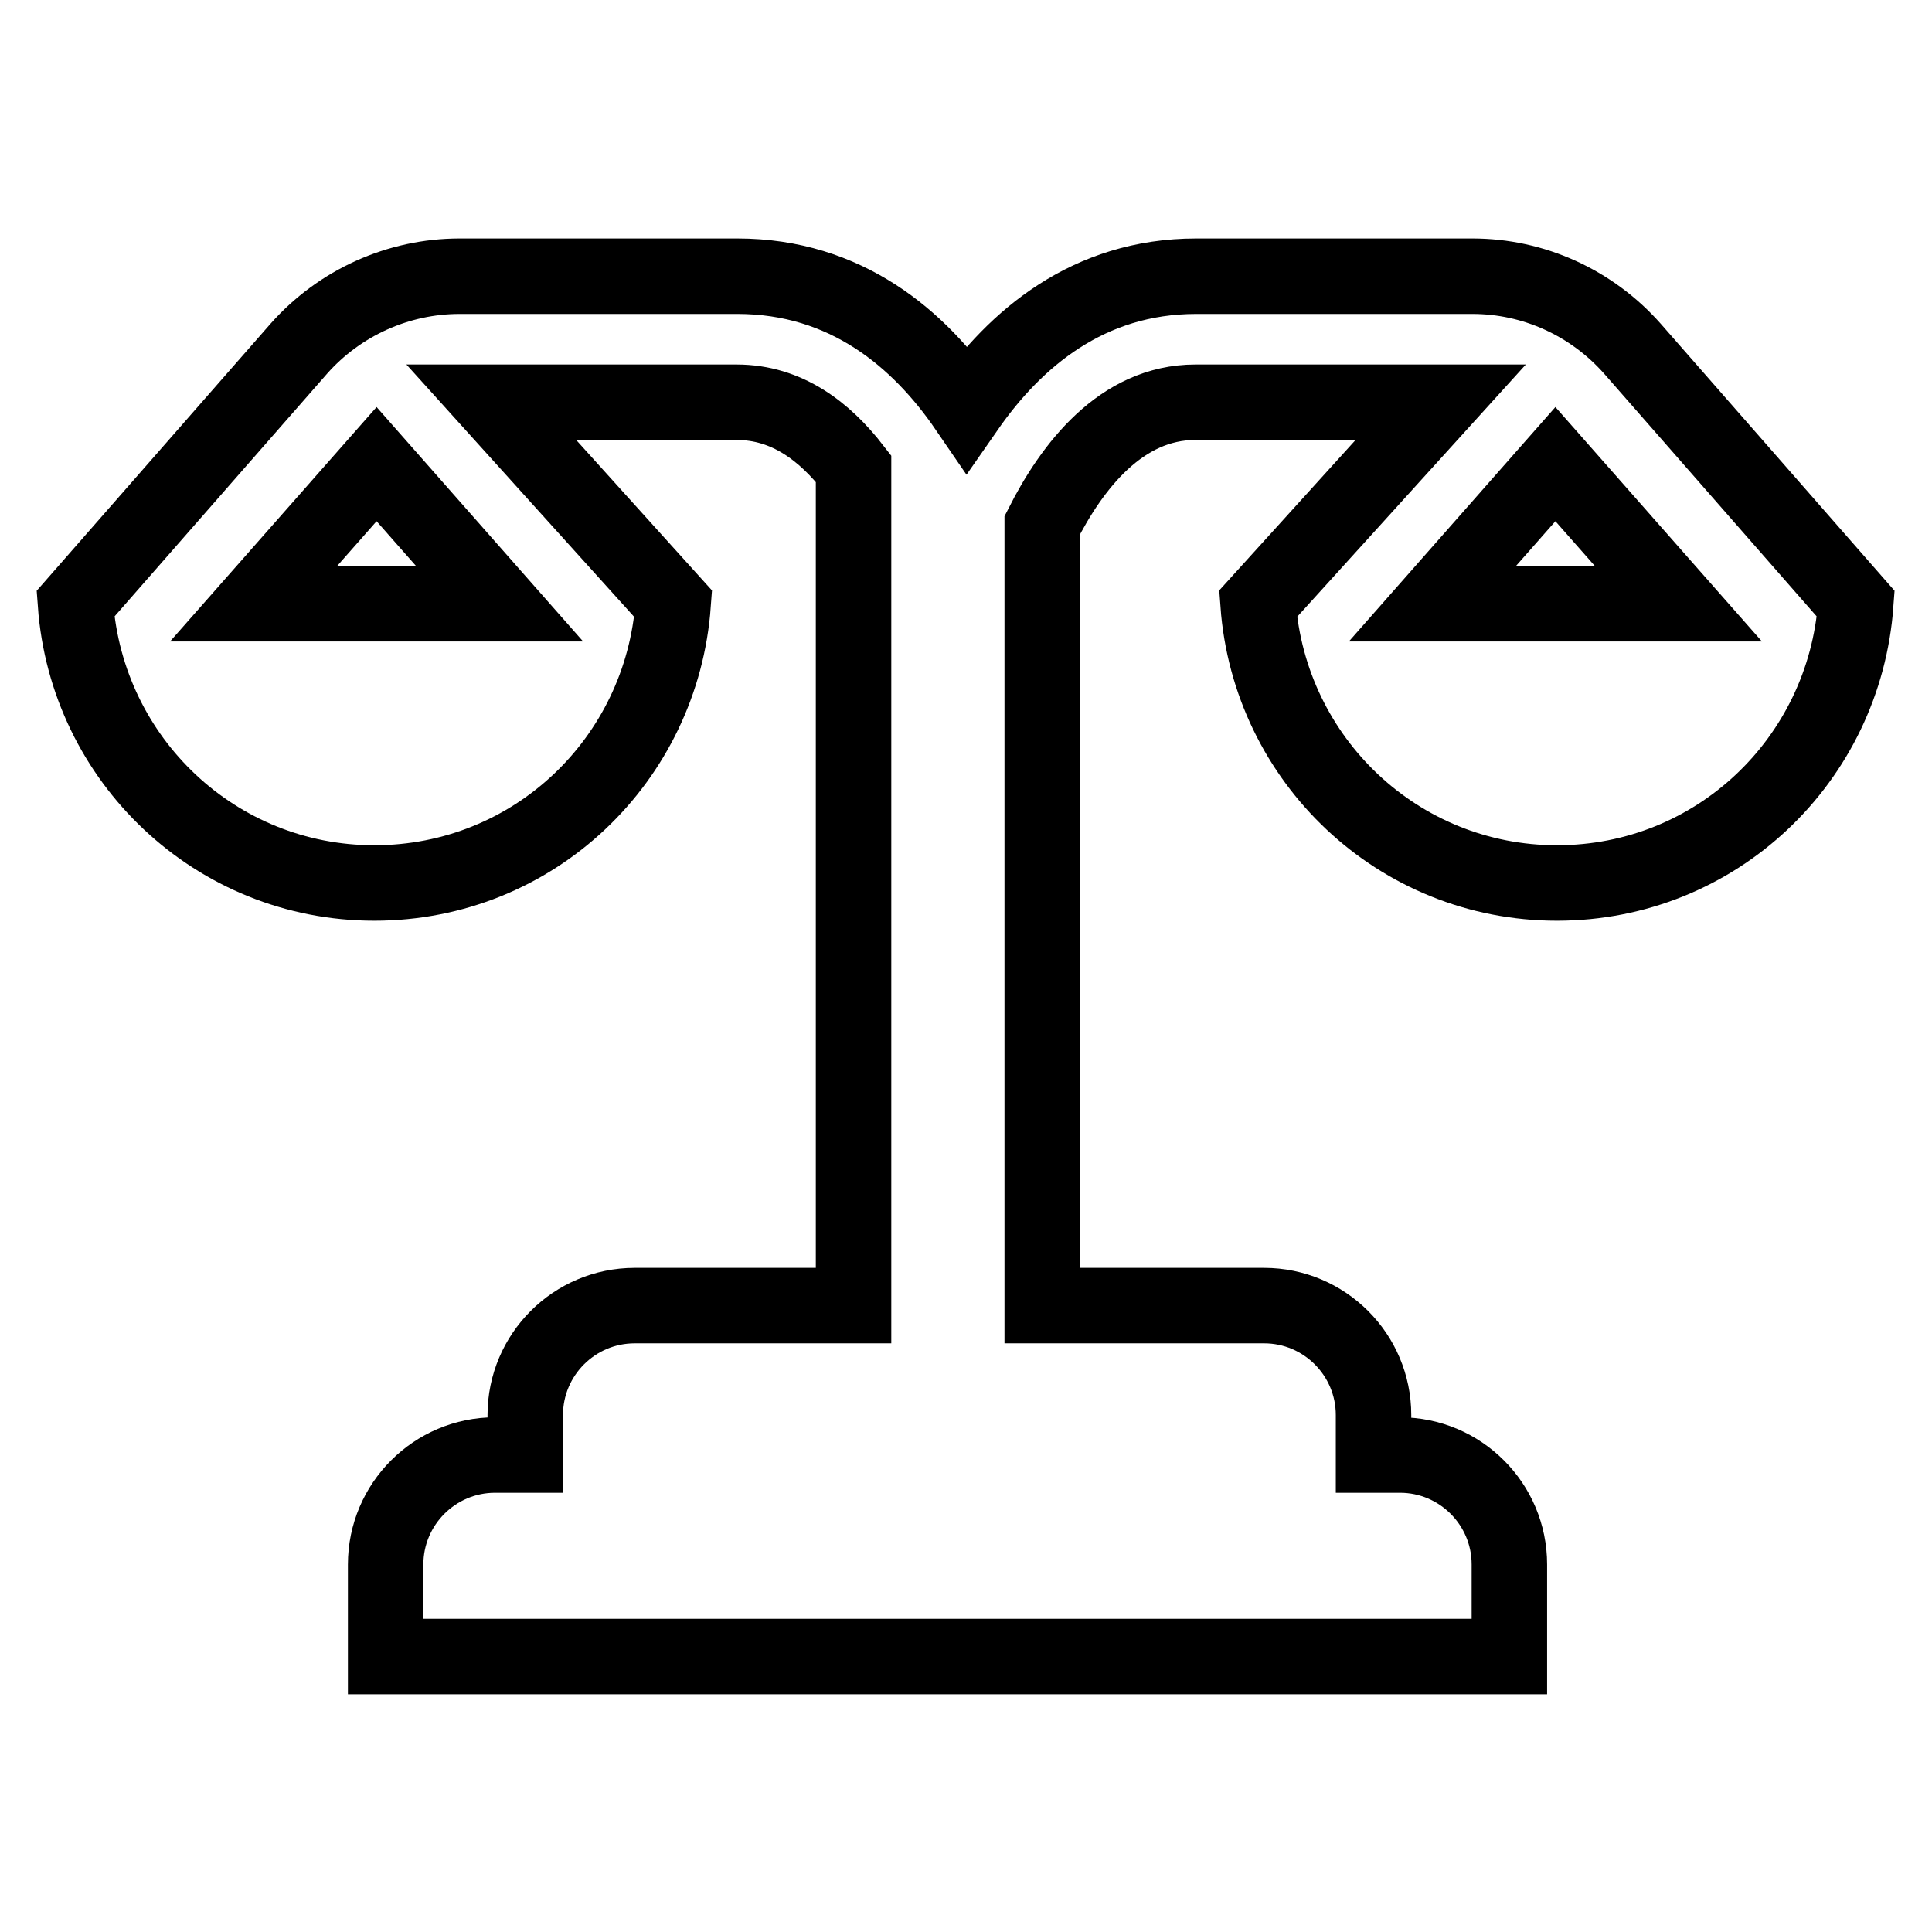 <?xml version="1.0" encoding="utf-8"?>
<!-- Svg Vector Icons : http://www.onlinewebfonts.com/icon -->
<!DOCTYPE svg PUBLIC "-//W3C//DTD SVG 1.1//EN" "http://www.w3.org/Graphics/SVG/1.1/DTD/svg11.dtd">
<svg version="1.1" xmlns="http://www.w3.org/2000/svg" xmlns:xlink="http://www.w3.org/1999/xlink" x="0px" y="0px" viewBox="0 0 256 256" enable-background="new 0 0 256 256" xml:space="preserve">
<g> <path stroke-width="10" fill-opacity="0" stroke="#000000"  d="M216.3,46.2c-5.4-6.1-13.1-9.6-21.2-9.6h-36.6c-14.3,0-24,8.3-30.4,17.5c-6.3-9.2-16-17.5-30.4-17.5H60.9 c-8.1,0-15.9,3.5-21.3,9.6L10,80c1.5,20.7,18.6,37,39.6,37c21.1,0,38.1-16.3,39.6-37L65.1,53.3h32.5c6.7,0,11.7,3.9,15.5,8.8V173 h-29c-8,0-14.5,6.5-14.5,14.5v5.3h-4c-8,0-14.5,6.5-14.5,14.5v12.2h148.9v-12.2c0-8-6.5-14.5-14.5-14.5l0,0H182v-5.3 c0-8-6.5-14.5-14.5-14.5l0,0h-29.4V69.6c3.9-7.7,10.4-16.3,20.3-16.3h32.5L166.7,80c1.5,20.7,18.6,37,39.6,37 c21.1,0,38.1-16.3,39.6-37L216.3,46.2L216.3,46.2z M33.6,80l16.3-18.5L66.2,80L33.6,80L33.6,80z M189.8,80l16.3-18.5L222.4,80 H189.8z"/></g>
</svg>